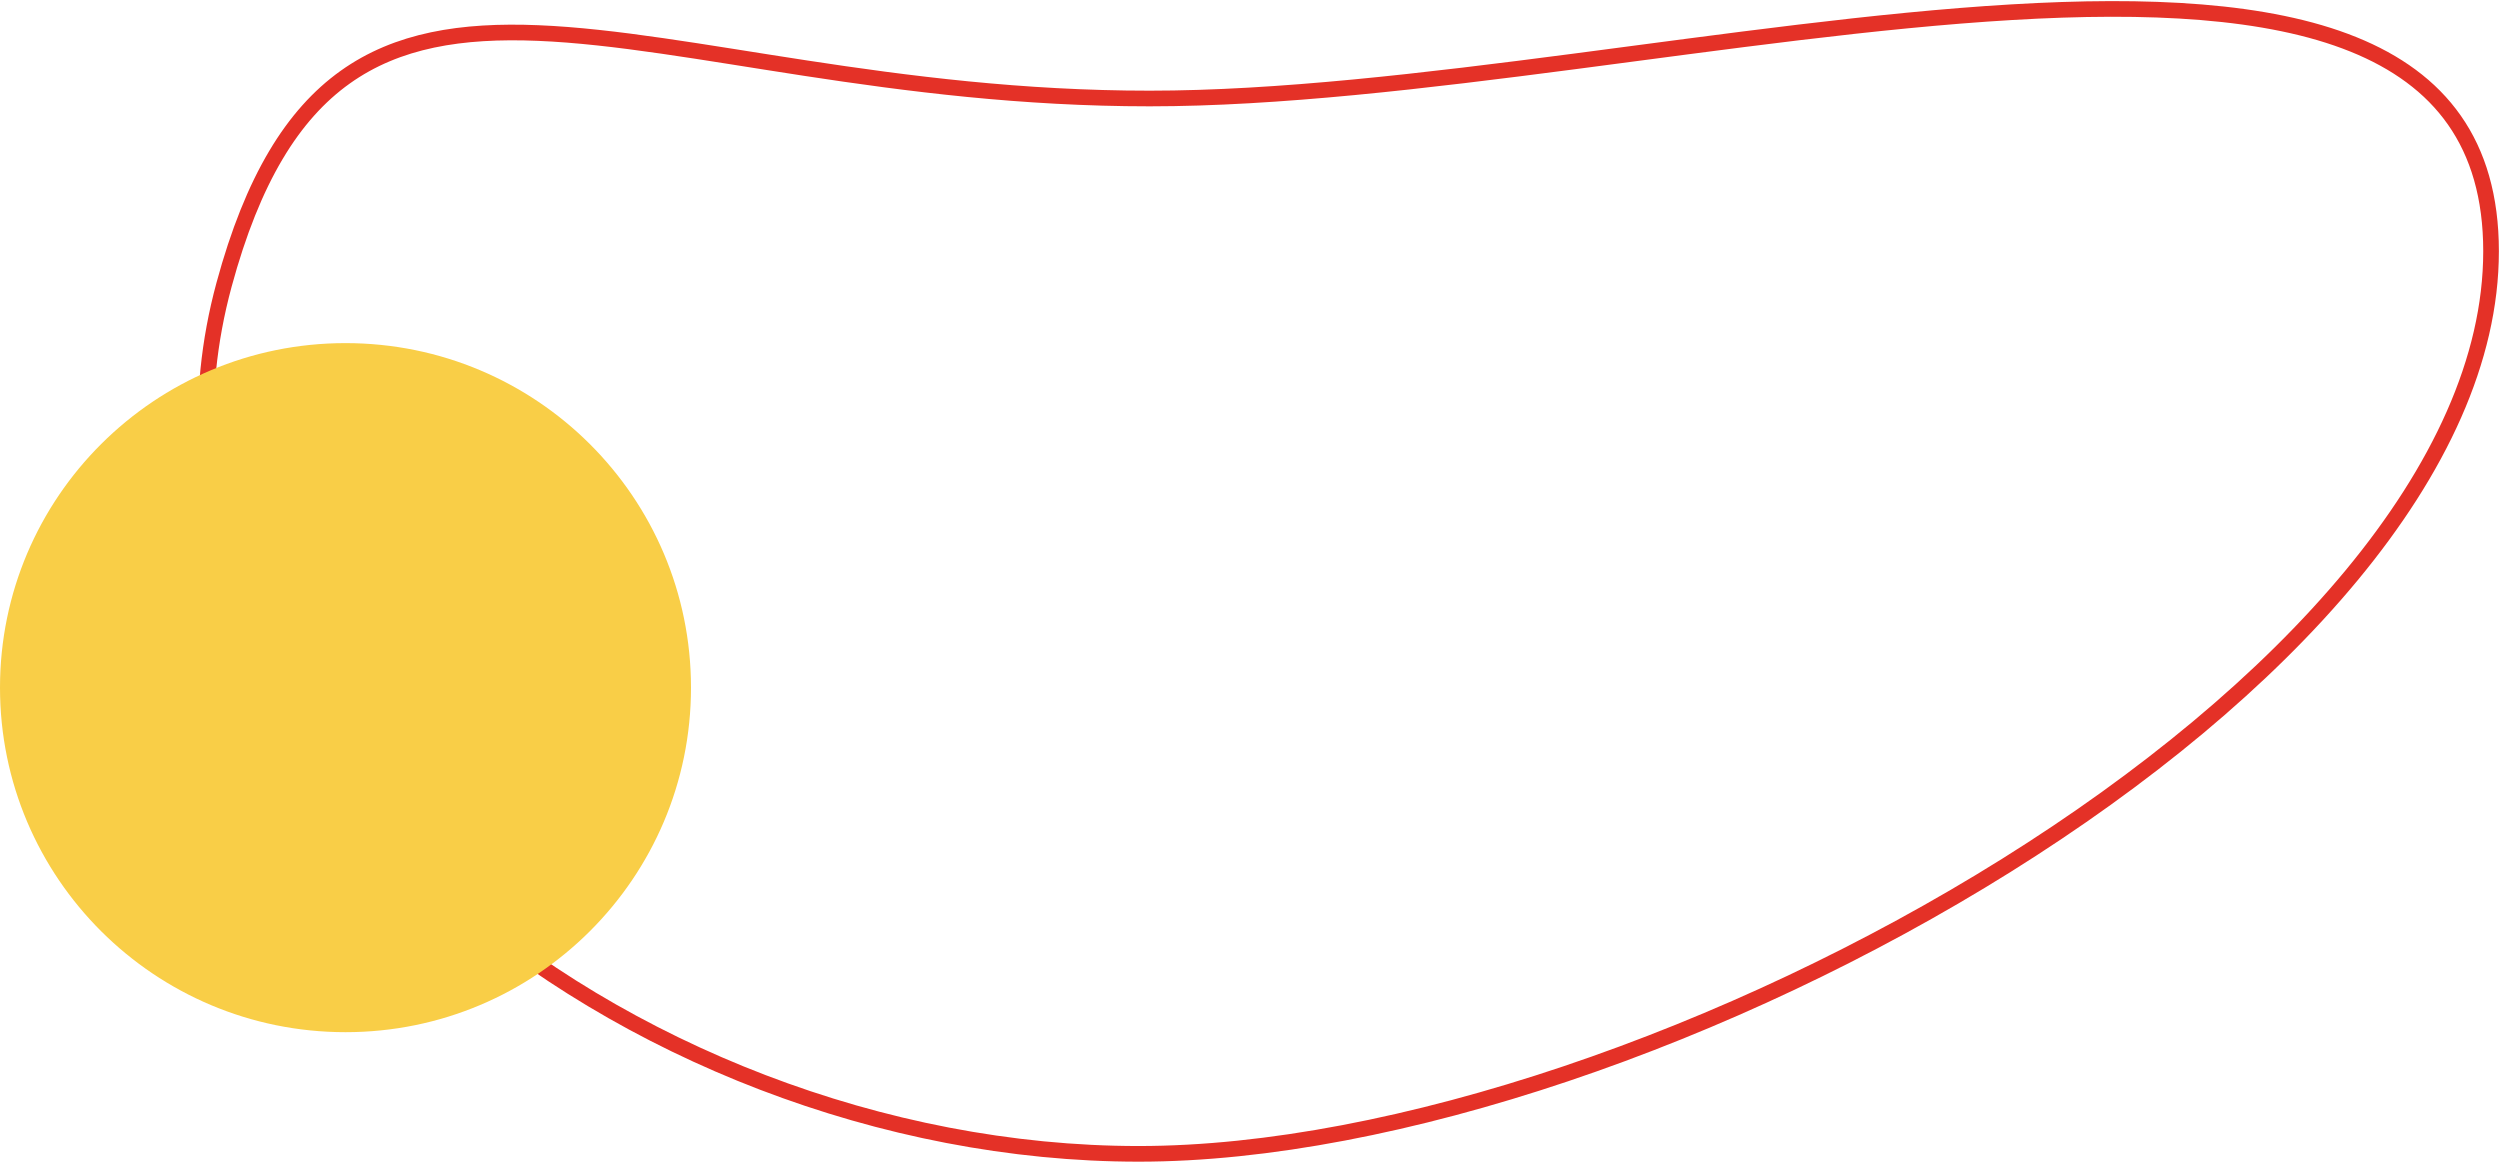 <svg xmlns="http://www.w3.org/2000/svg" width="559" height="260" viewBox="0 0 559 260"><g><g><path fill="none" stroke="#e43127" stroke-miterlimit="20" stroke-width="3.5" d="M557 56.178C557 153.186 368.92 258 254.617 258 140.317 258 22.366 165.957 50.1 63.653c25.63-94.539 92.66-41.628 206.962-41.628C371.362 22.025 557-40.83 557 56.178z"></path></g><g clip-path="url(#clip-9A30514F-BA7F-4C47-8993-A7AC55075B35)" opacity="1"><path fill="#f9ce47" d="M154.507 153.757c0 42.547-34.588 77.038-77.254 77.038C34.587 230.795 0 196.304 0 153.757 0 111.211 34.587 76.72 77.253 76.72s77.254 34.491 77.254 77.037"></path></g></g></svg>